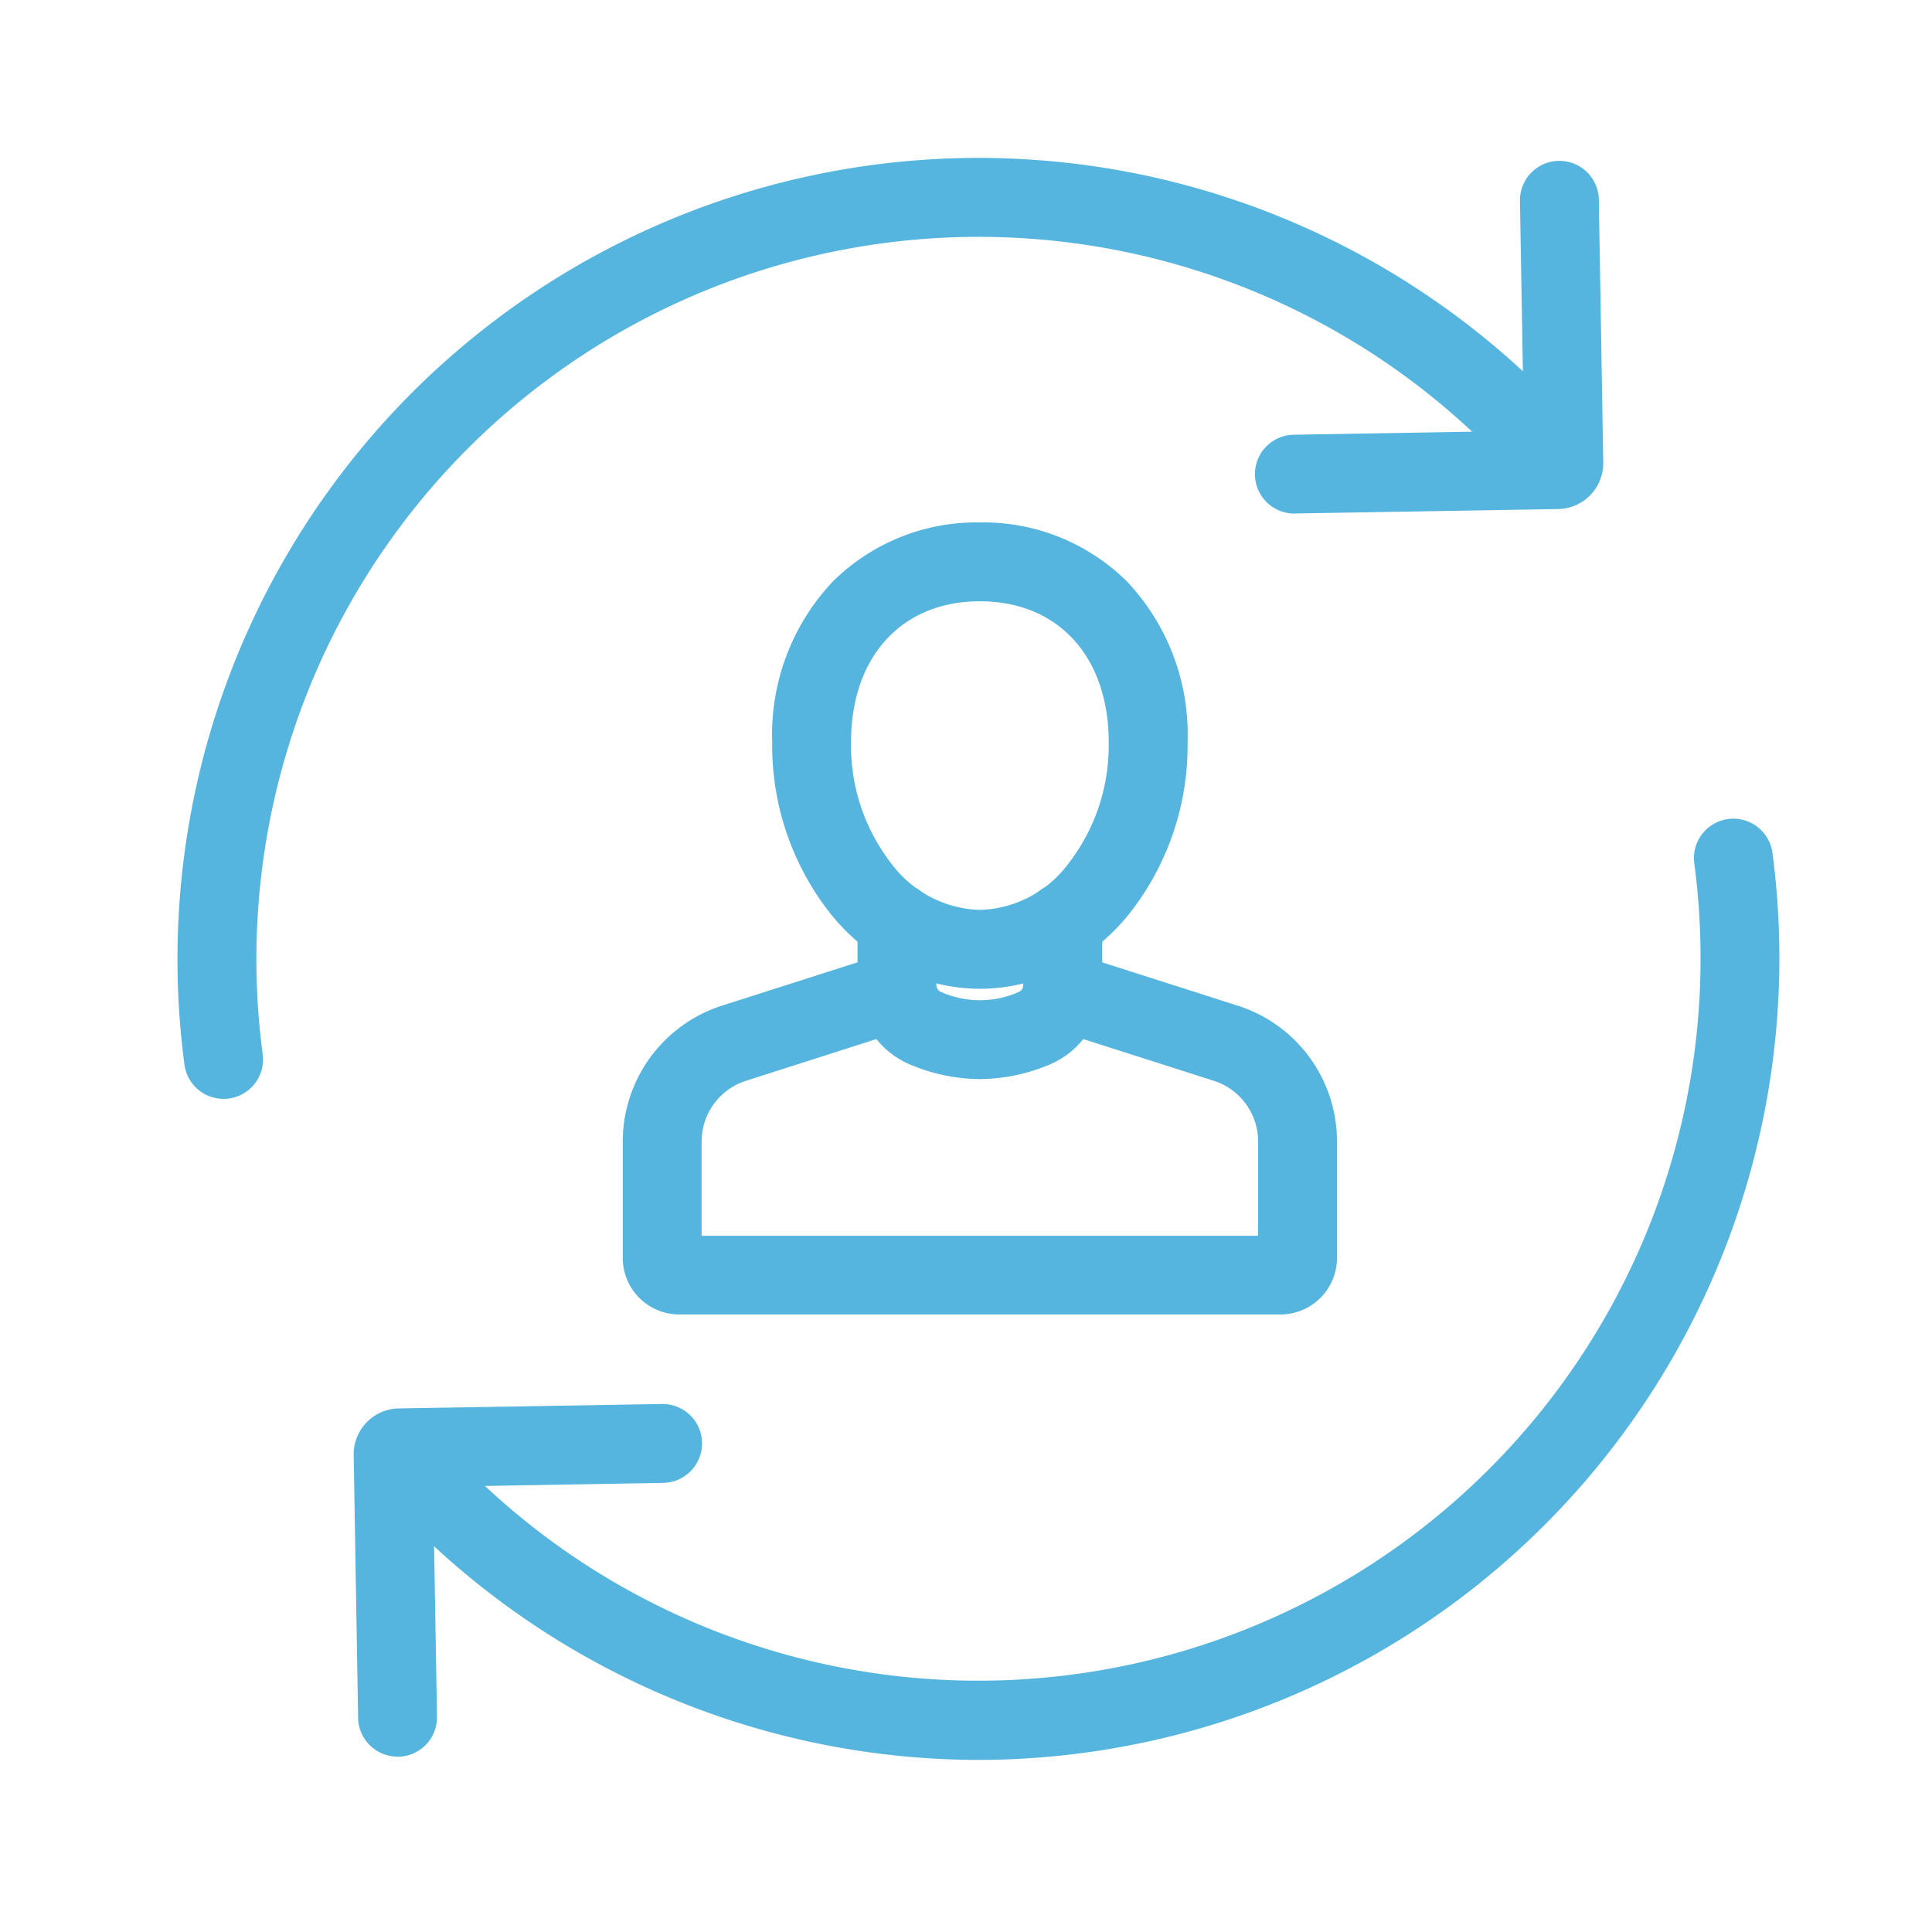 <svg xmlns="http://www.w3.org/2000/svg" width="98" height="98" viewBox="0 0 98 98"><g transform="translate(-416 -559)"><rect width="98" height="98" transform="translate(416 559)" fill="none"/><g transform="translate(427 569)"><g transform="translate(22.59 18.5)"><path d="M5115.354,1780.544h-30.5a2.868,2.868,0,0,1-2.865-2.865v-5.9a7.247,7.247,0,0,1,5.038-6.9l8.258-2.641a2,2,0,0,1,1.219,3.81l-8.258,2.641a3.238,3.238,0,0,0-2.257,3.094v4.77h28.229v-4.77a3.238,3.238,0,0,0-2.257-3.094l-8.276-2.645a2,2,0,1,1,1.218-3.81l8.276,2.646a7.225,7.225,0,0,1,5.039,6.9v5.9A2.868,2.868,0,0,1,5115.354,1780.544Z" transform="translate(-5083.99 -1742.369)" fill="#55b5df"/><path d="M5114.207,1764.5a9.2,9.2,0,0,1-3.514-.728,4.362,4.362,0,0,1-2.692-4.055v-3.158a2,2,0,0,1,4,0v3.158a.387.387,0,0,0,.218.357,4.856,4.856,0,0,0,3.977,0,.381.381,0,0,0,.218-.357v-3.158a2,2,0,0,1,4,0v3.158a4.362,4.362,0,0,1-2.693,4.055A9.2,9.2,0,0,1,5114.207,1764.5Z" transform="translate(-5098.094 -1738.264)" fill="#55b5df"/><path d="M5109.086,1714.59a10.358,10.358,0,0,1,7.457,2.993,11.3,11.3,0,0,1,3.076,8.157,13.771,13.771,0,0,1-2.948,8.69,10.637,10.637,0,0,1-3.341,2.763,9.09,9.09,0,0,1-8.488,0,10.65,10.65,0,0,1-3.342-2.764,13.766,13.766,0,0,1-2.95-8.689,11.294,11.294,0,0,1,3.078-8.156A10.363,10.363,0,0,1,5109.086,1714.59Zm0,19.655a5.806,5.806,0,0,0,4.48-2.337,9.768,9.768,0,0,0,2.052-6.168c0-4.344-2.564-7.15-6.532-7.15s-6.537,2.807-6.537,7.15a9.761,9.761,0,0,0,2.054,6.166A5.811,5.811,0,0,0,5109.086,1734.245Z" transform="translate(-5092.97 -1716.59)" fill="#55b5df"/></g><path d="M5034.975,1721.914a2,2,0,0,1-1.98-1.734,40.638,40.638,0,0,1,49.69-44.892,40.732,40.732,0,0,1,20.747,12.292,2,2,0,1,1-2.969,2.681,36.637,36.637,0,0,0-63.5,29.387,2,2,0,0,1-1.985,2.266Z" transform="translate(-5034.638 -1676.174)" fill="#55b5df"/><path d="M5154.08,1692.418a2,2,0,0,1-.033-4l11.66-.2-.2-11.658a2,2,0,0,1,1.966-2.033h.034a2,2,0,0,1,2,1.966l.225,13.367a2.33,2.33,0,0,1-2.271,2.329h-.017l-13.333.224Z" transform="translate(-5099.407 -1676.367)" fill="#55b5df"/><g transform="translate(8.941 33.527)"><path d="M5085.089,1795.164a40.751,40.751,0,0,1-30.183-13.41,2,2,0,1,1,2.969-2.681,36.637,36.637,0,0,0,63.5-29.387,2,2,0,1,1,3.965-.531,40.675,40.675,0,0,1-40.254,46.009Z" transform="translate(-5055.374 -1749.42)" fill="#55b5df"/><path d="M5054.394,1830.168a2,2,0,0,1-2-1.966l-.225-13.367a2.33,2.33,0,0,1,2.269-2.329h.018l13.333-.224h.034a2,2,0,0,1,.033,4l-11.66.2.2,11.658a2,2,0,0,1-1.966,2.033Z" transform="translate(-5054.17 -1784.591)" fill="#55b5df"/></g></g></g></svg>